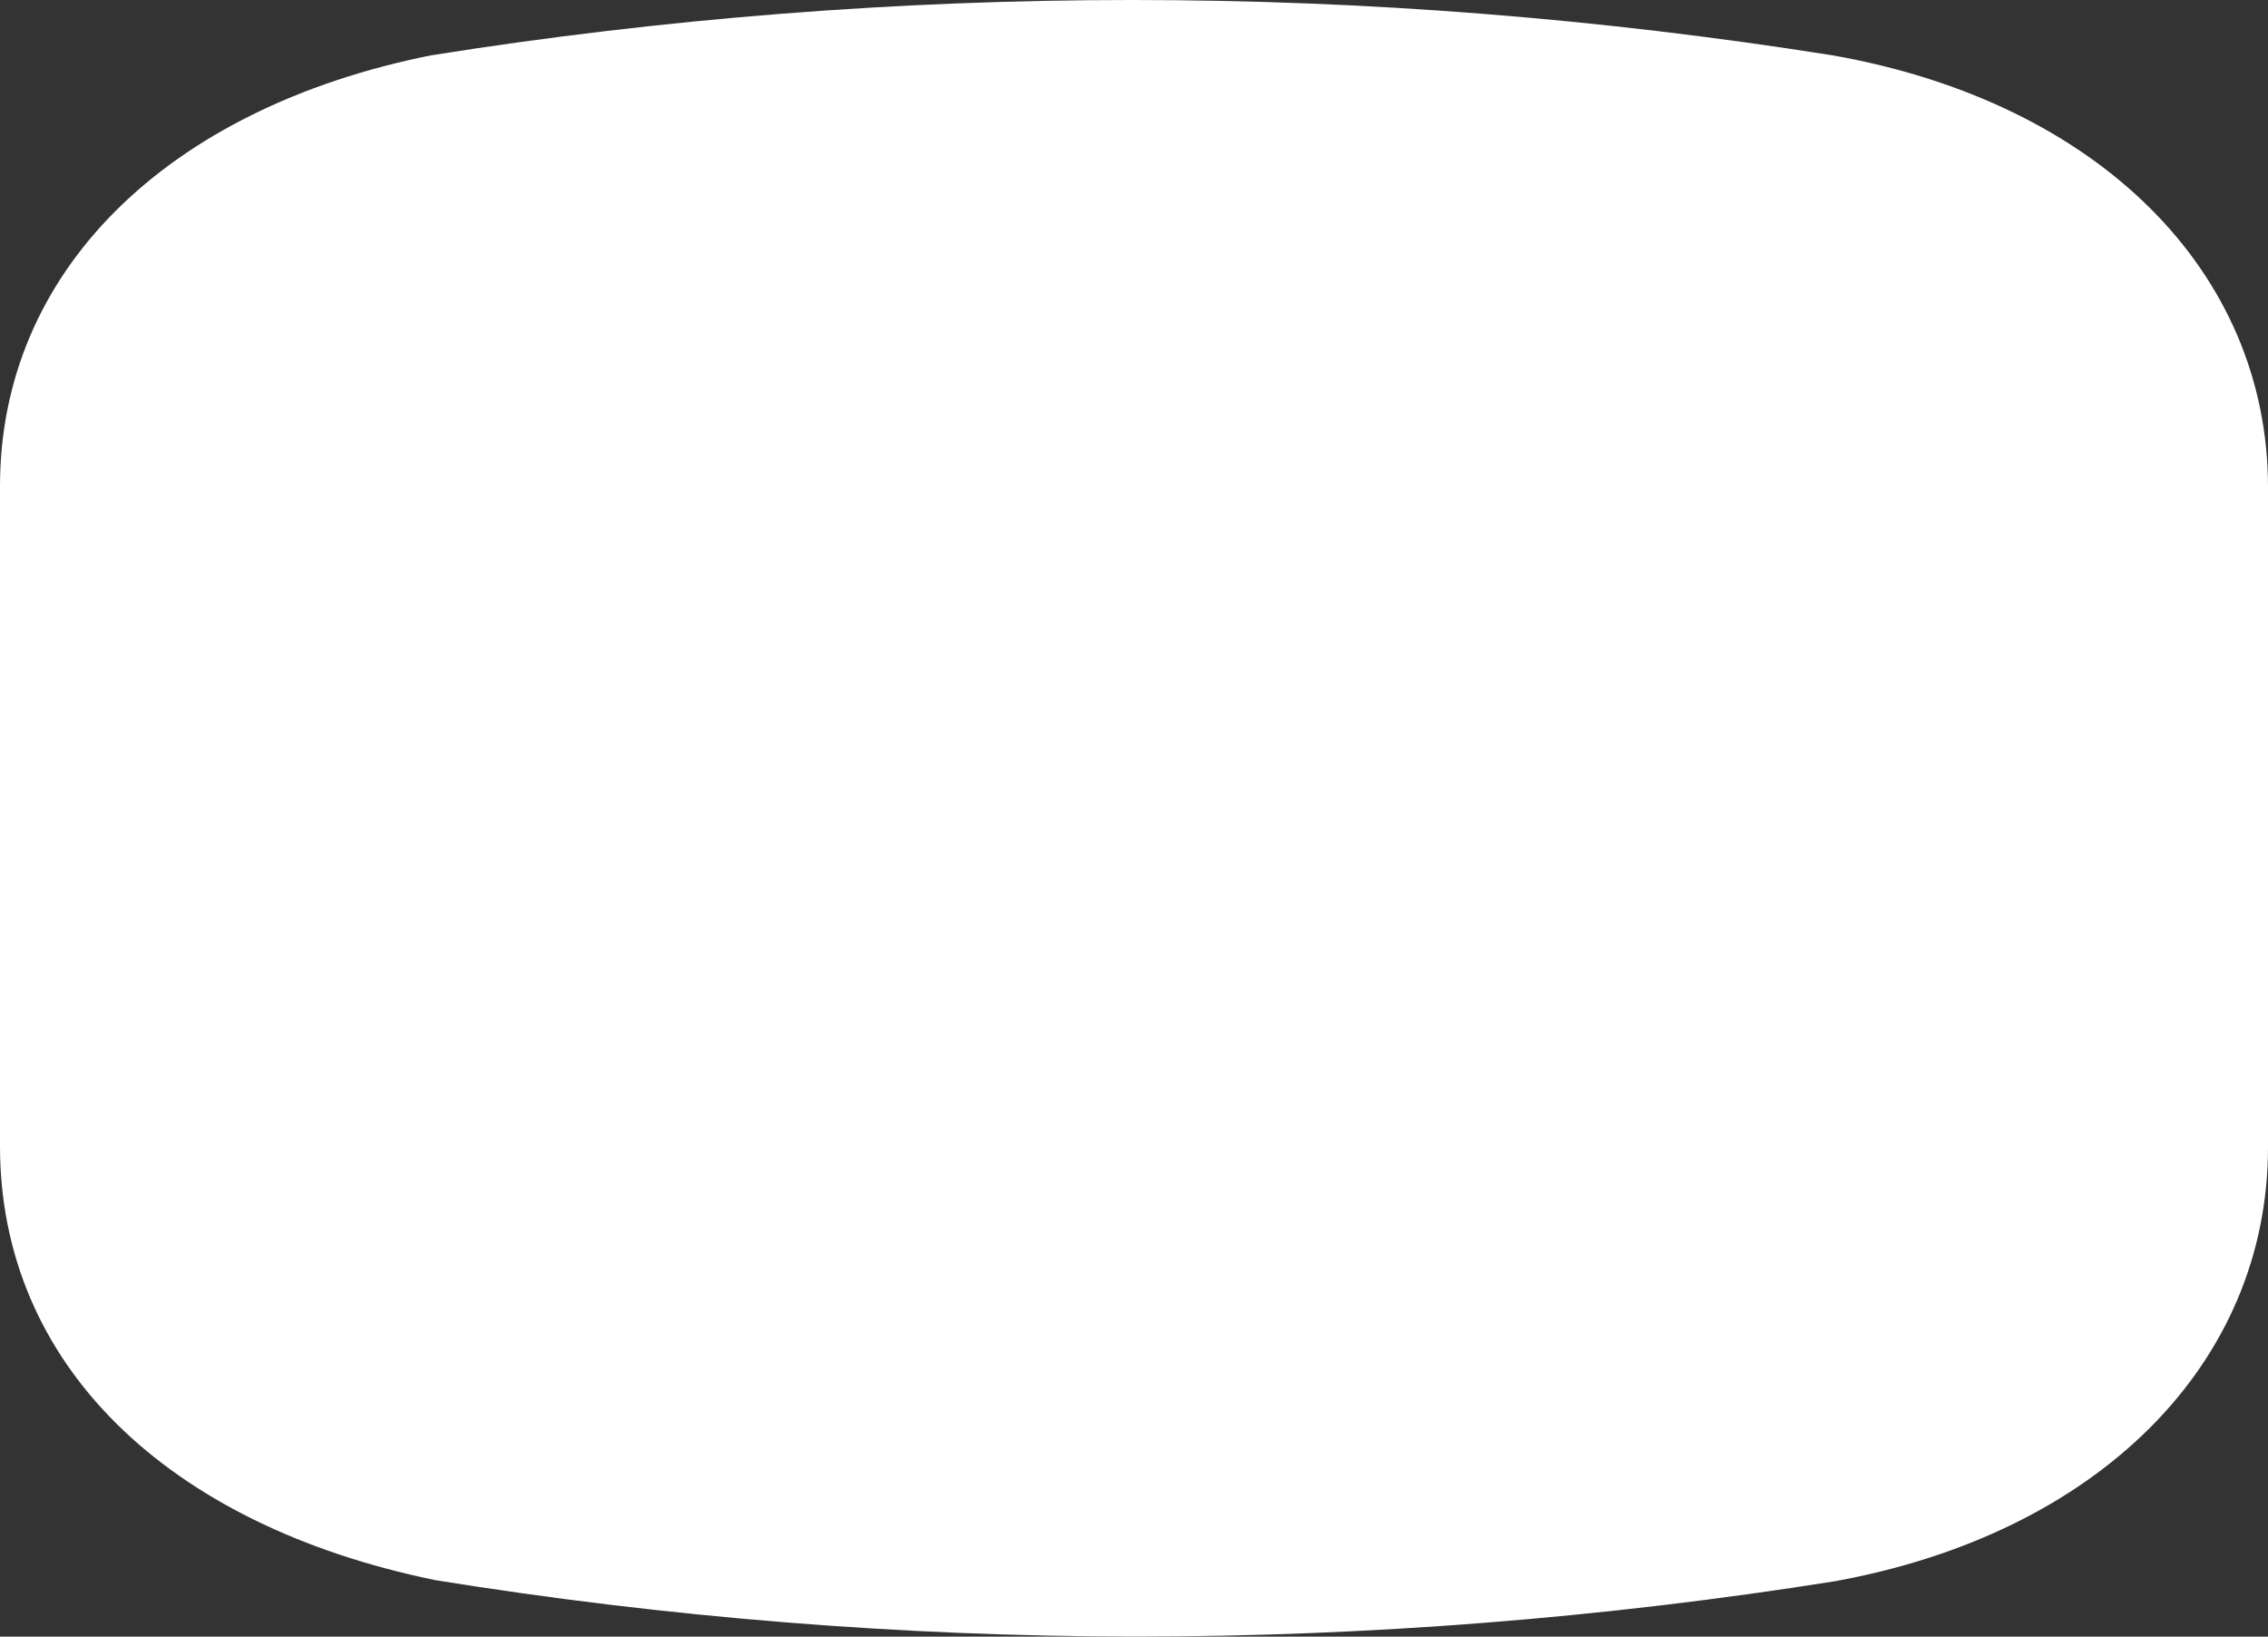 <?xml version="1.0" encoding="UTF-8"?> <svg xmlns="http://www.w3.org/2000/svg" width="560" height="404" viewBox="0 0 560 404" fill="none"><rect x="0" y="0" width="560" height="404" fill="#333333" stroke="none"/> <path d="M452.48 13.665C337.906 -4.555 220.974 -4.555 106.4 13.665C40.88 26.795 0 67.255 0 120.042V282.886C0 336.476 40.88 376.401 107.52 390.067C164.514 399.249 222.204 403.91 280 404C337.974 403.988 395.848 399.417 453.04 390.335C518 378.545 560 336.744 560 283.154V120.31C560 66.987 518 25.187 452.48 13.665Z" fill="white"></path> </svg> 
